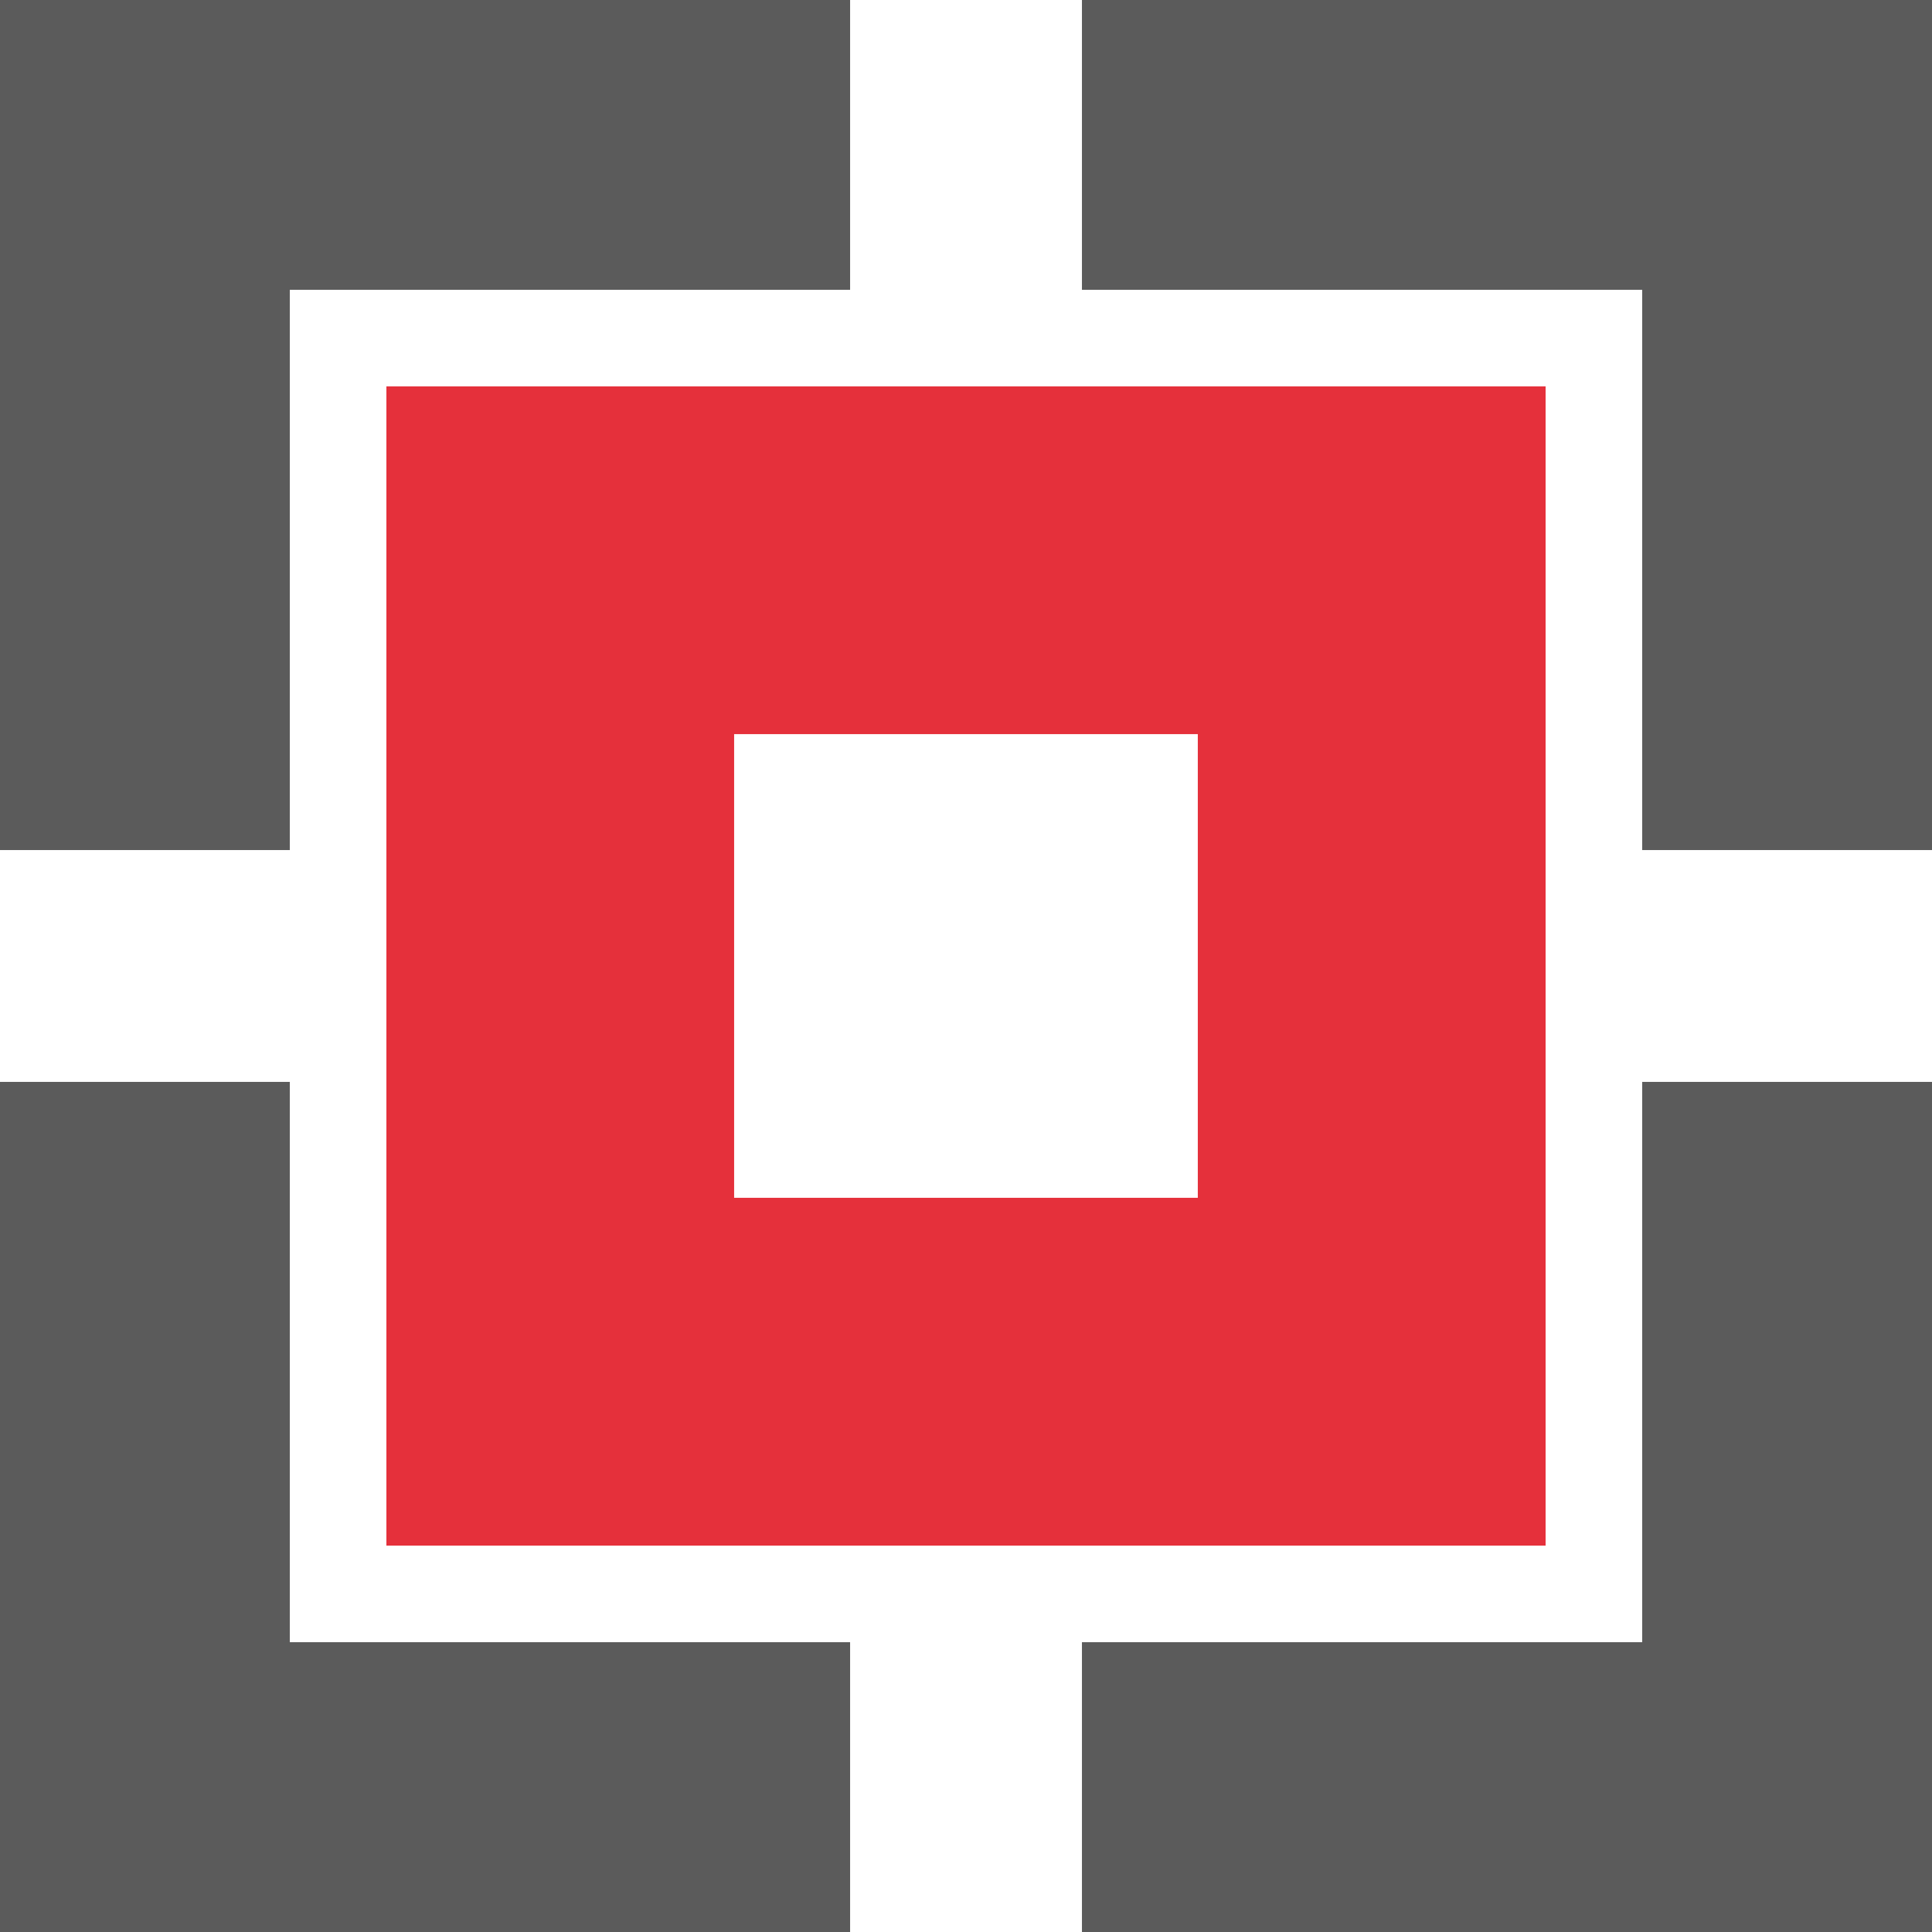 <svg width="160" height="160" viewBox="0 0 160 160" fill="none" xmlns="http://www.w3.org/2000/svg">
<path fill-rule="evenodd" clip-rule="evenodd" d="M70.402 0H0V70.398H24V24H70.402L70.402 0ZM89.602 0V24H136V70.398H160V0H89.602ZM160 89.598H136V136H89.602V160H160V89.598ZM70.402 160L70.402 136H24V89.598H0V160H70.402Z" fill="#5B5B5B"/>
<path fill-rule="evenodd" clip-rule="evenodd" d="M128 32H32V128H128V32ZM99.197 60.797H60.797V99.197H99.197V60.797Z" fill="#E5303B"/>
</svg>
